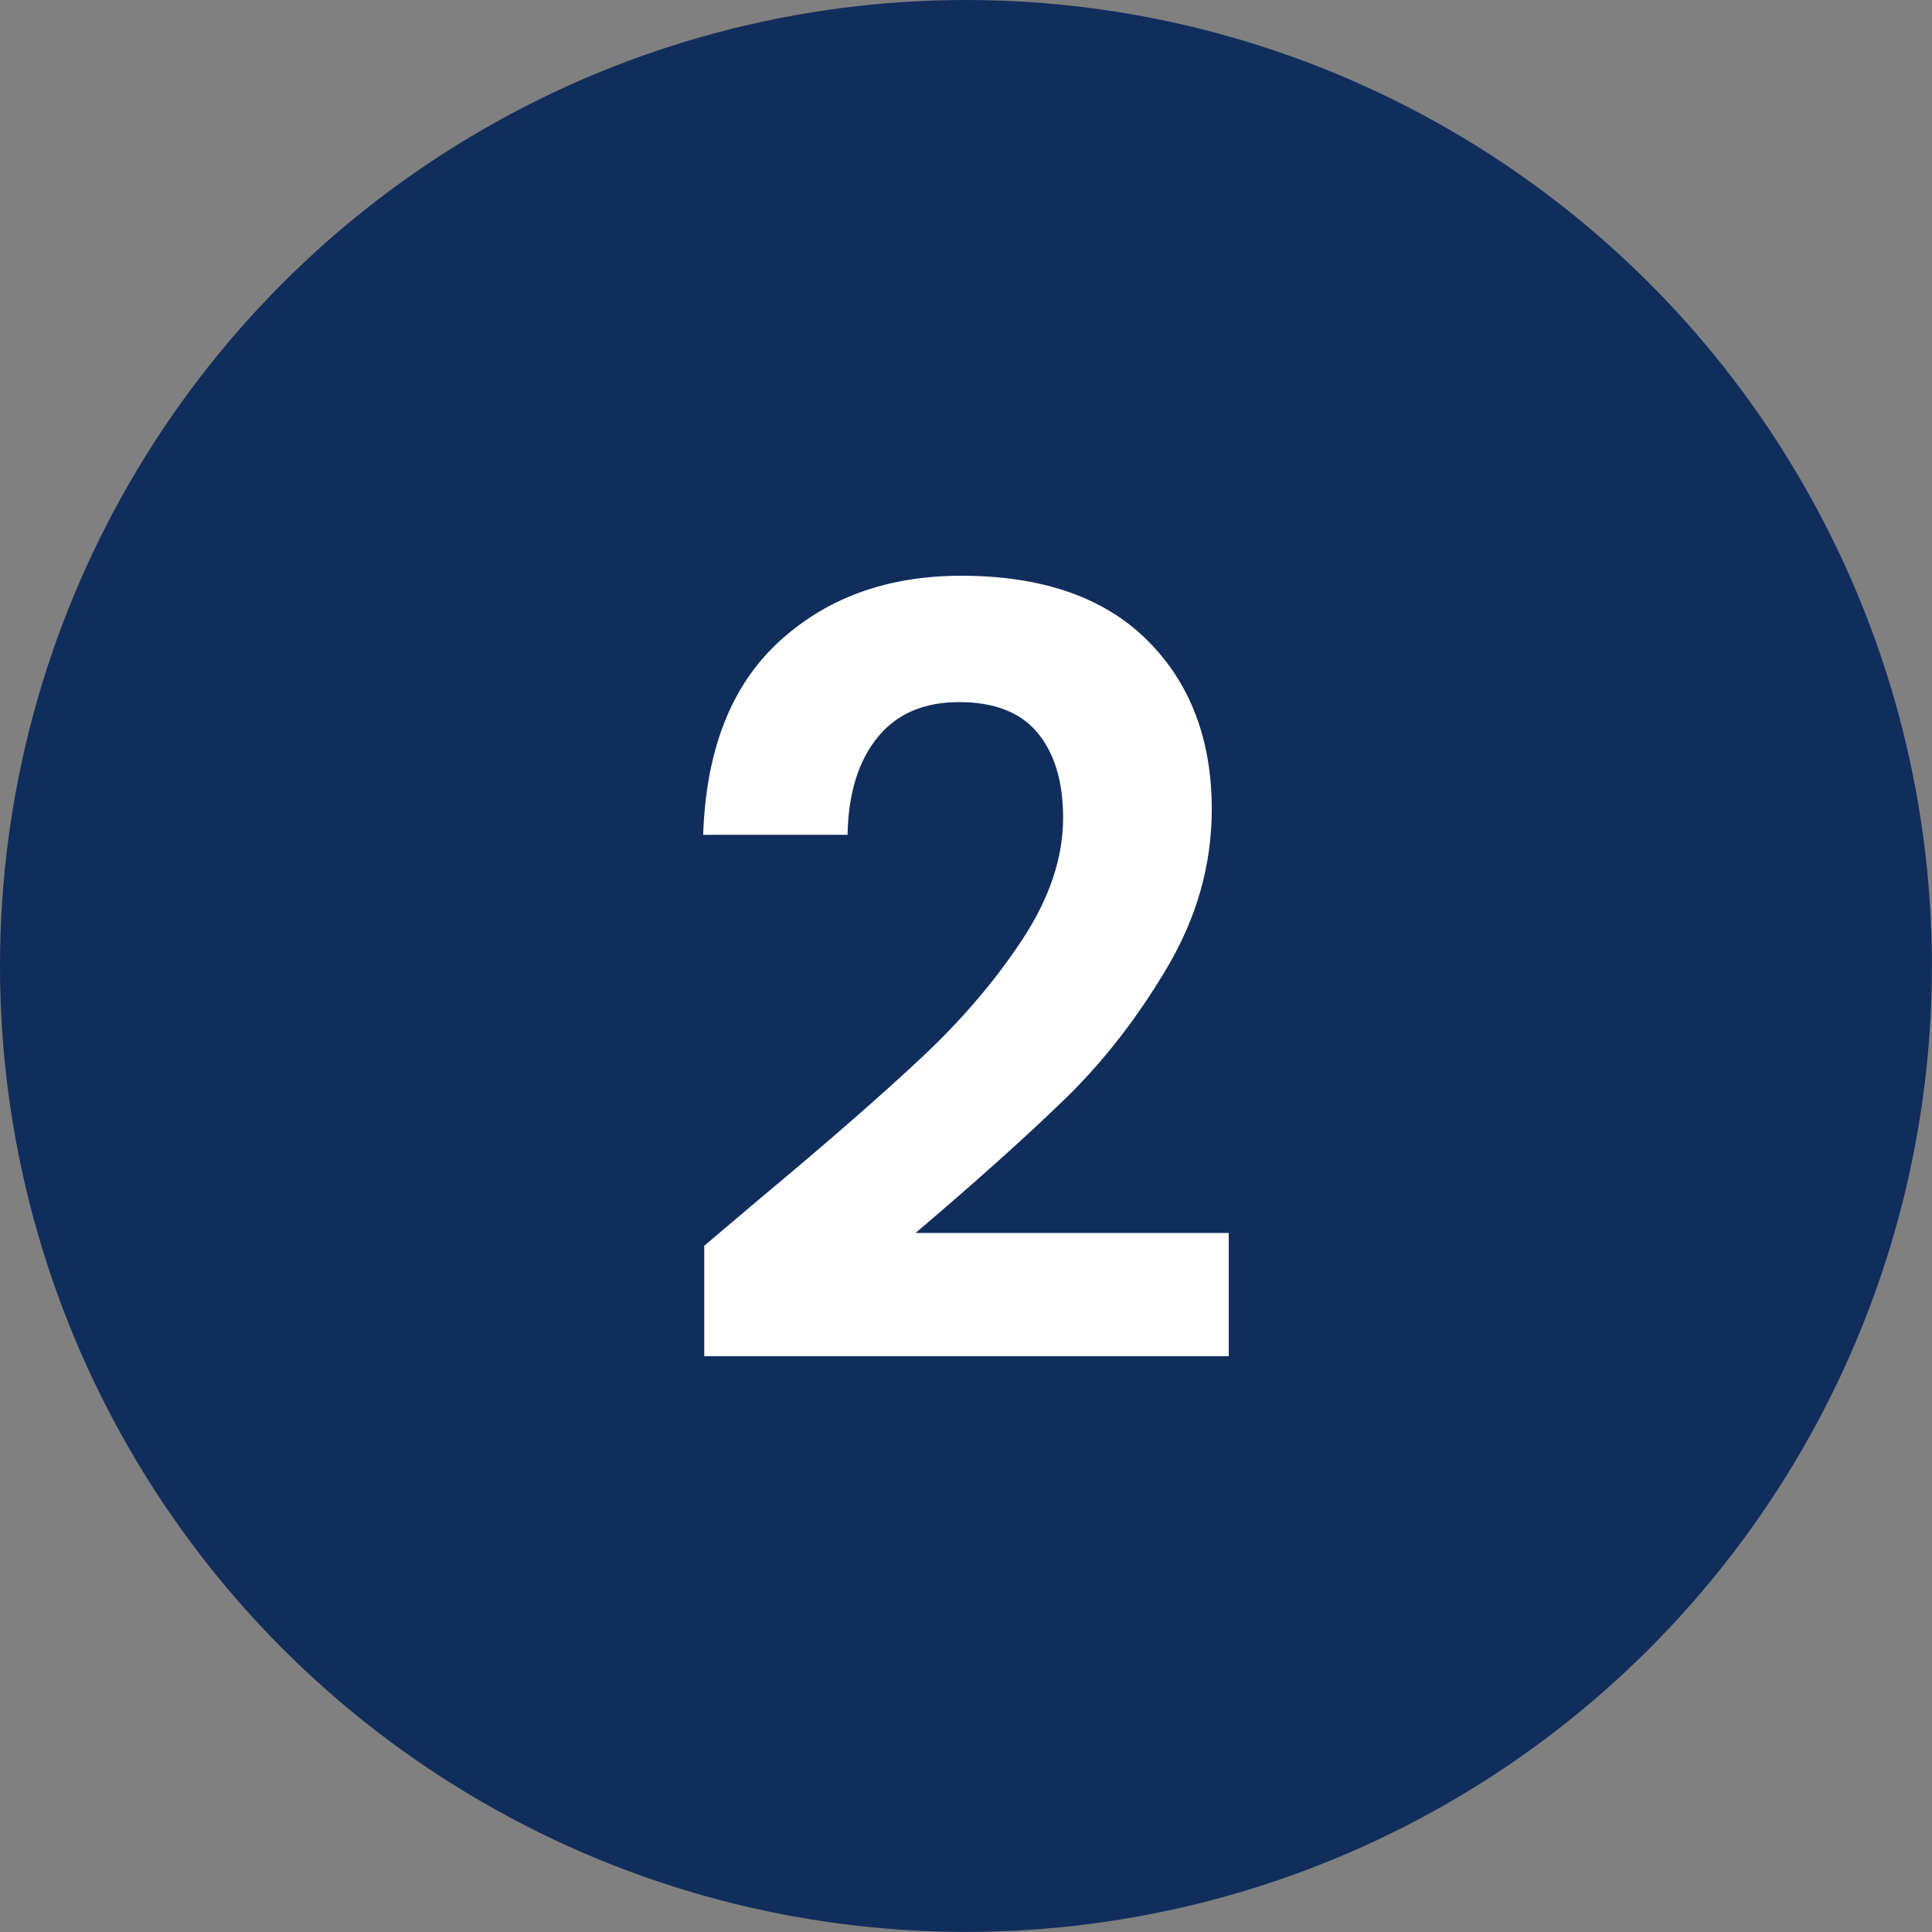 <svg xmlns="http://www.w3.org/2000/svg" id="Capa_2" data-name="Capa 2" viewBox="0 0 218.35 218.35"><rect x="0" y="0" width="218.35" height="218.35" fill="#808080" stroke="none"/><defs><style>      .cls-1 {        fill: #fff;      }      .cls-2 {        fill: #112d5c;      }    </style></defs><g id="Capa_1-2" data-name="Capa 1"><g><circle class="cls-2" cx="109.17" cy="109.17" r="109.17"></circle><path class="cls-1" d="M85.83,135.51c7.68-6.4,13.8-11.74,18.36-16.02,4.56-4.28,8.36-8.74,11.4-13.38,3.04-4.64,4.56-9.2,4.56-13.68,0-4.08-.96-7.28-2.88-9.6-1.92-2.32-4.88-3.48-8.88-3.48s-7.08,1.34-9.24,4.02c-2.16,2.68-3.28,6.34-3.36,10.98h-16.32c.32-9.6,3.18-16.88,8.58-21.84,5.4-4.96,12.26-7.44,20.58-7.44,9.12,0,16.12,2.42,21,7.26,4.88,4.84,7.32,11.22,7.32,19.14,0,6.24-1.68,12.2-5.04,17.88-3.36,5.68-7.2,10.62-11.52,14.82-4.32,4.2-9.96,9.26-16.92,15.18h35.4v13.92h-59.28v-12.48l6.24-5.28Z"></path></g></g></svg>